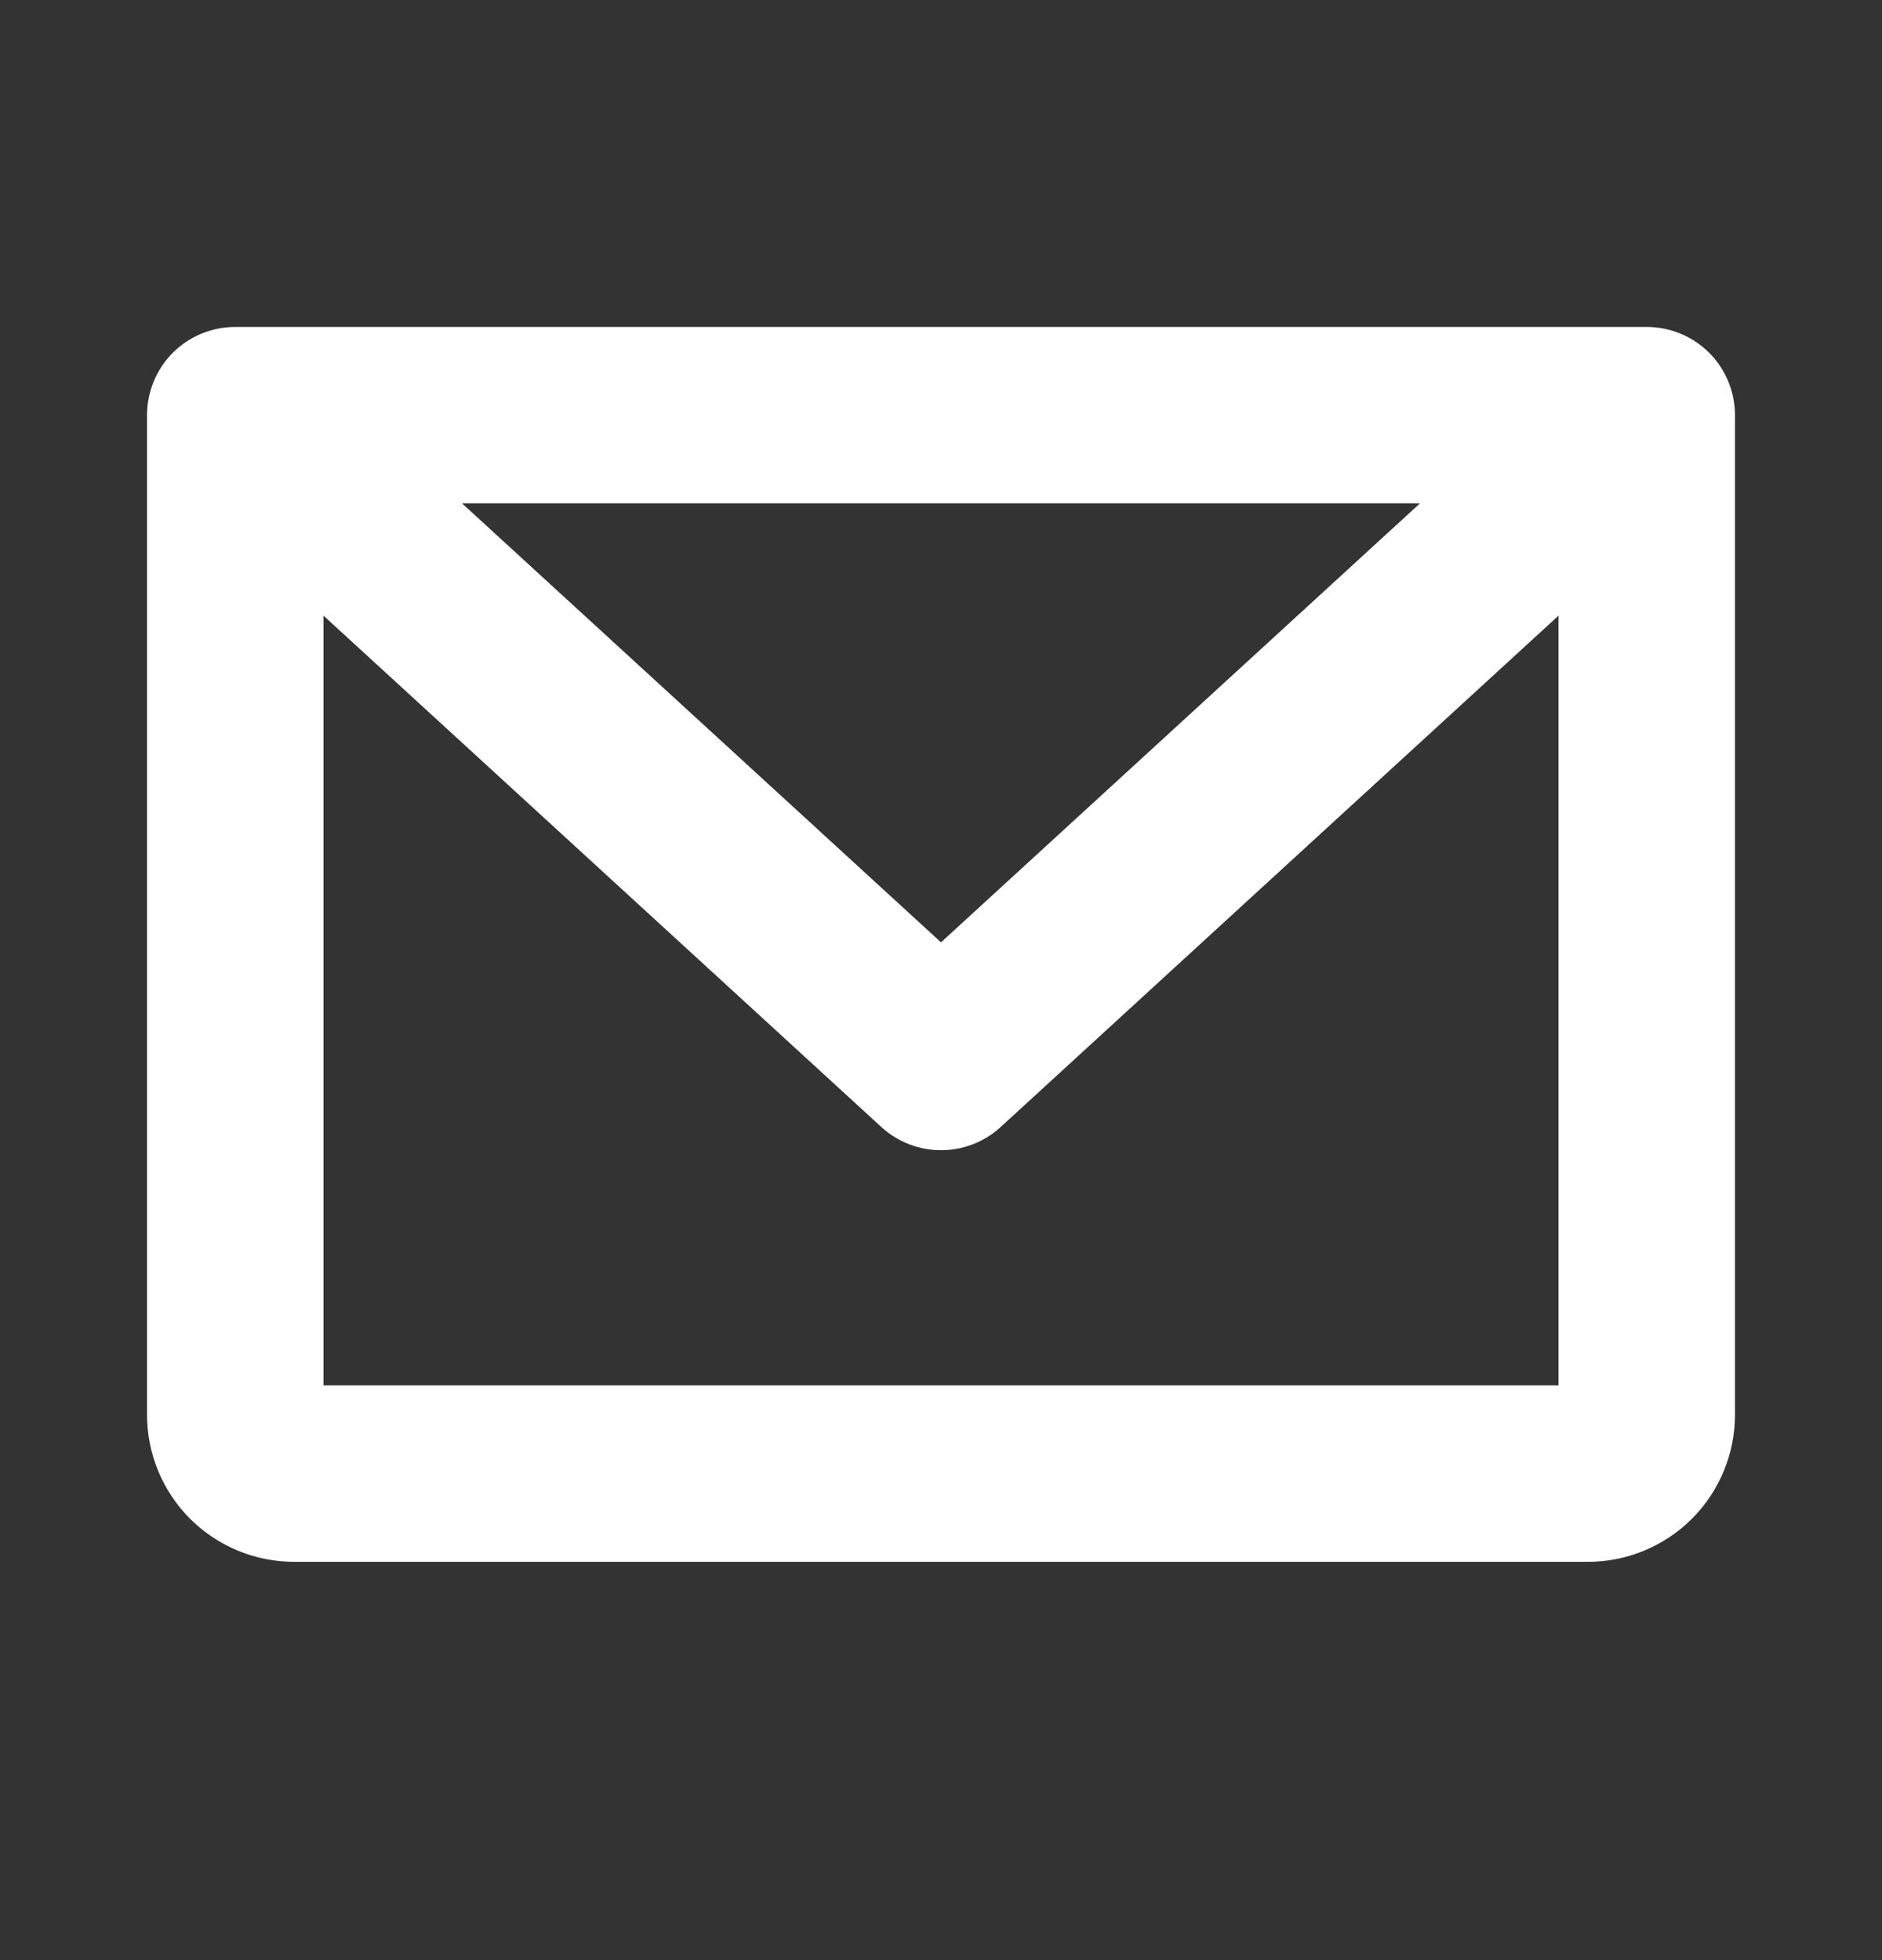 <svg width="24" height="25" viewBox="0 0 24 25" fill="none" xmlns="http://www.w3.org/2000/svg">
<rect x="0" y="0" width="24" height="25" fill="#333333" stroke="none"/>
<path d="M21 4.17H3C2.702 4.17 2.415 4.288 2.204 4.499C1.994 4.71 1.875 4.997 1.875 5.295V18.045C1.875 18.542 2.073 19.019 2.424 19.371C2.776 19.722 3.253 19.92 3.75 19.92H20.25C20.747 19.92 21.224 19.722 21.576 19.371C21.927 19.019 22.125 18.542 22.125 18.045V5.295C22.125 4.997 22.006 4.71 21.796 4.499C21.584 4.288 21.298 4.17 21 4.17ZM18.108 6.42L12 12.019L5.892 6.42H18.108ZM4.125 17.67V7.852L11.24 14.375C11.447 14.565 11.719 14.67 12 14.67C12.281 14.67 12.553 14.565 12.76 14.375L19.875 7.852V17.67H4.125Z" fill="white"/>
</svg>
